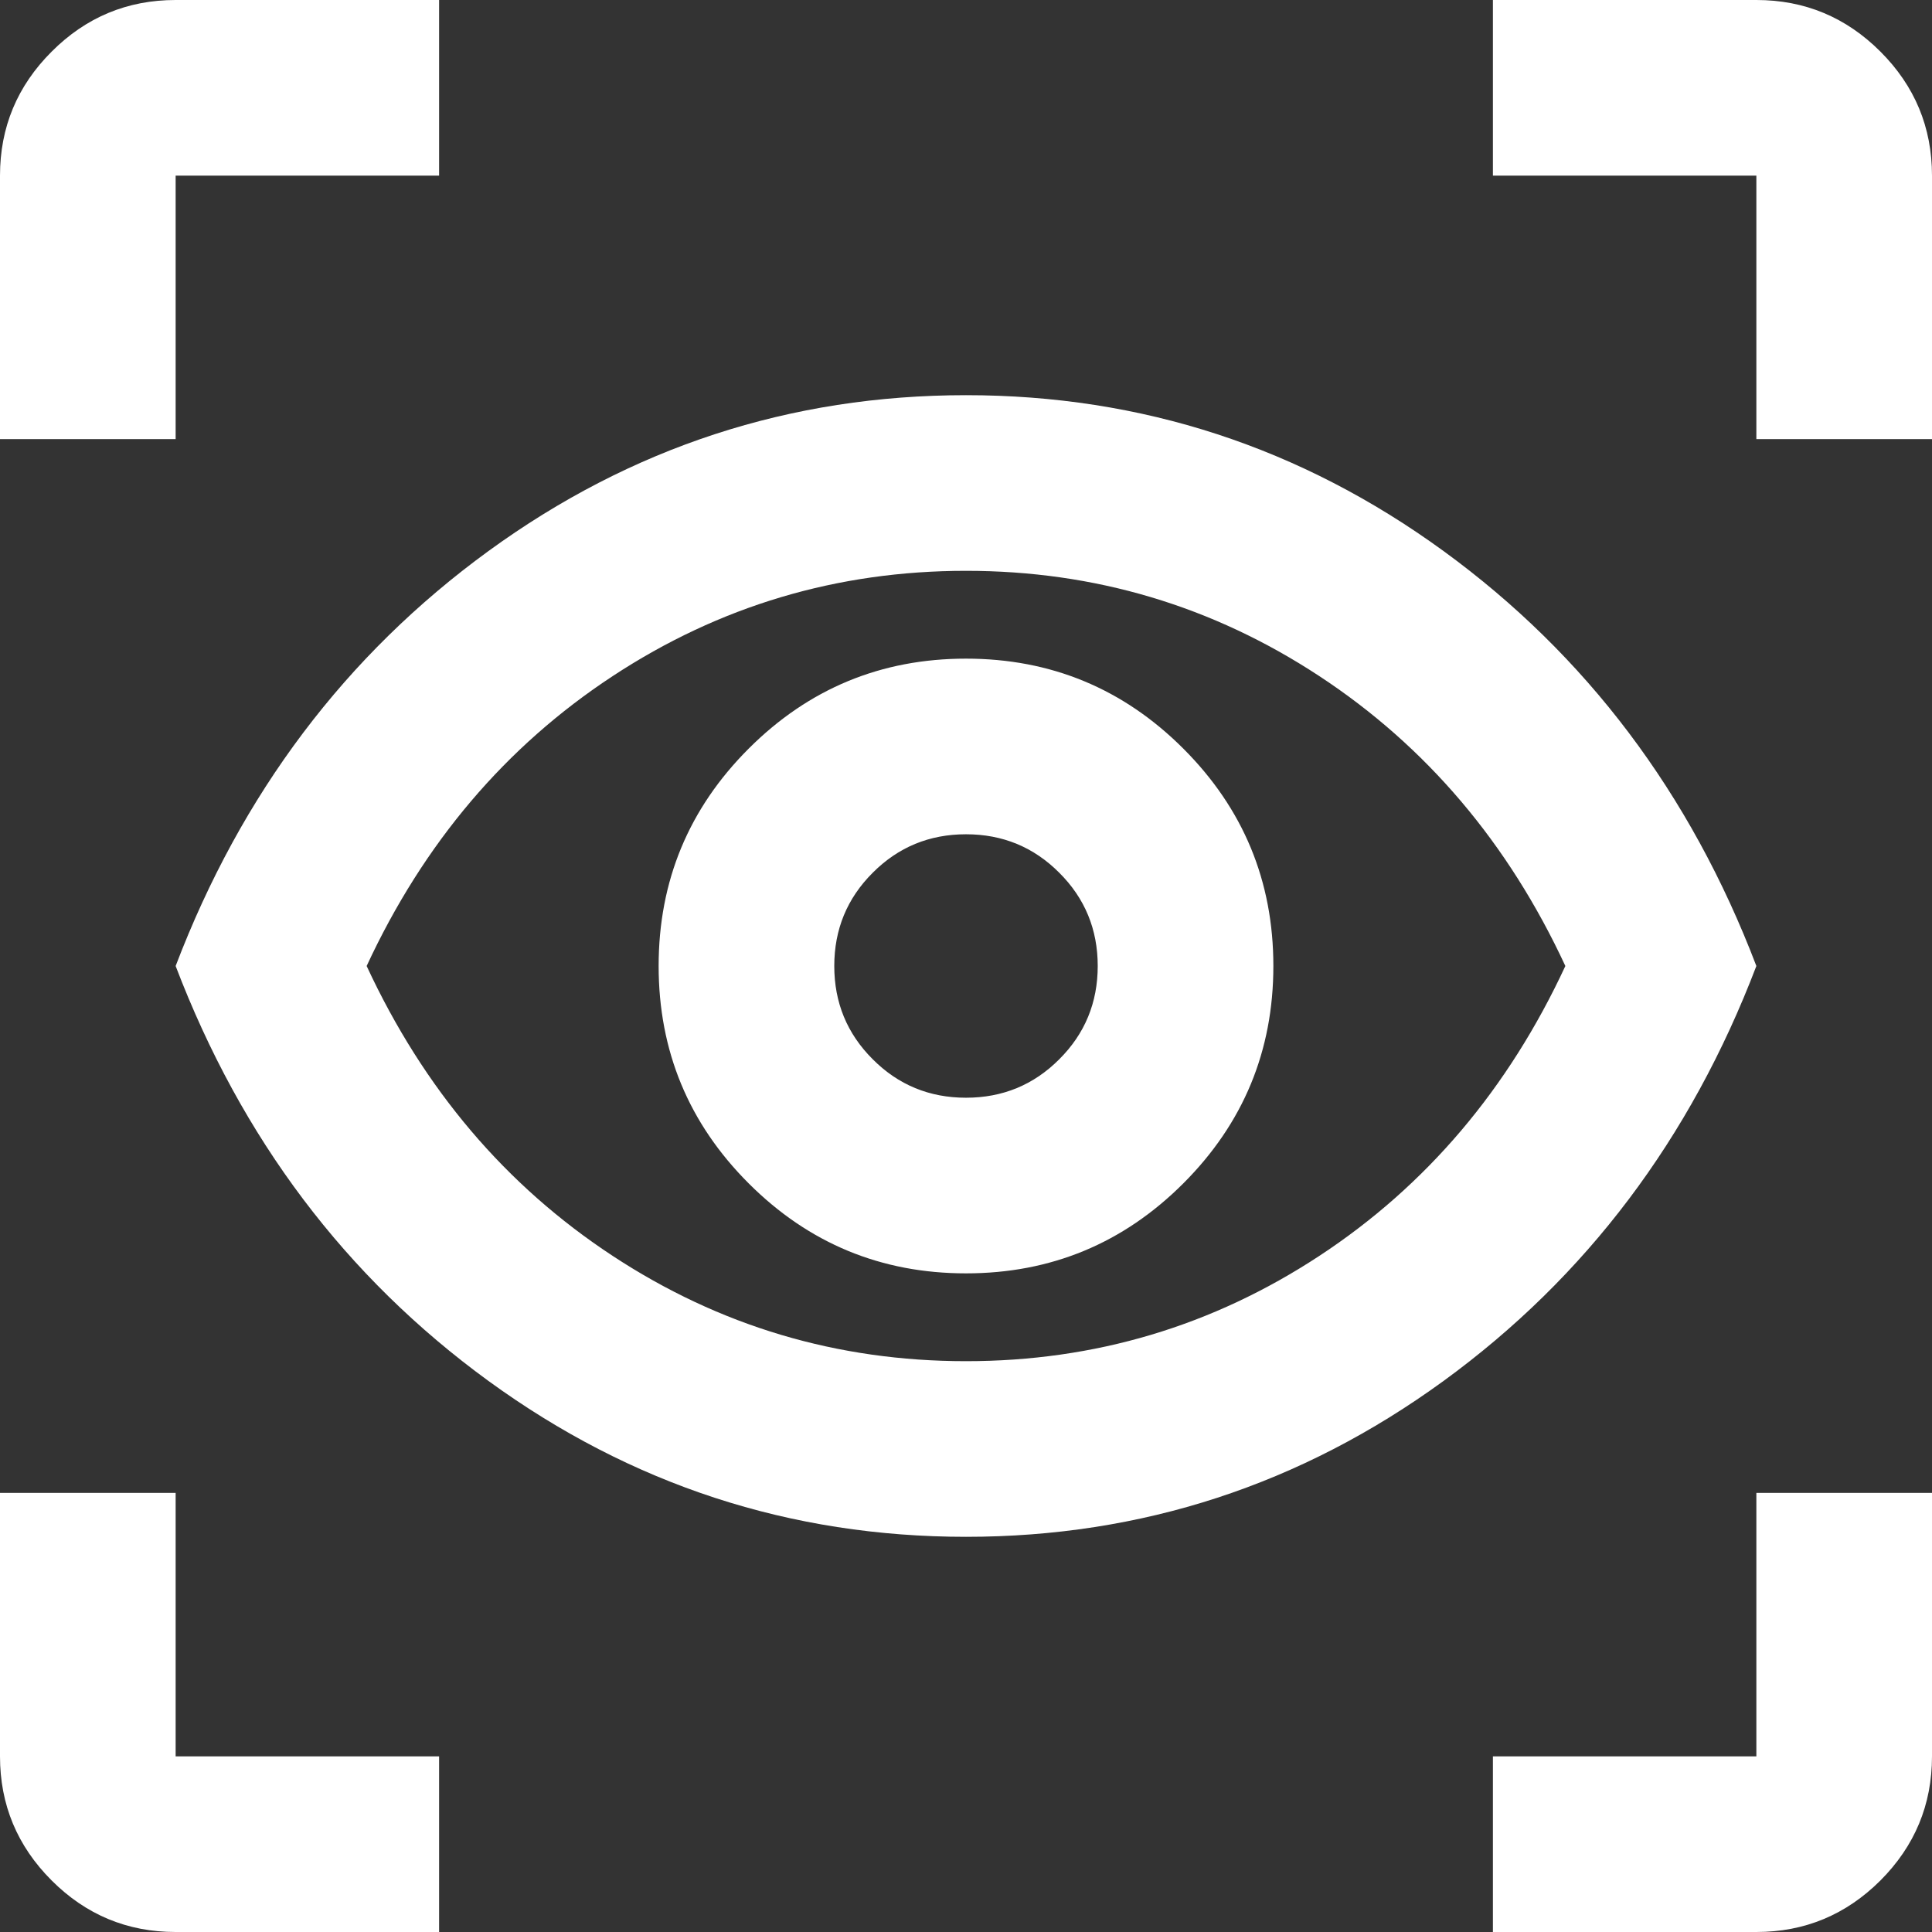<svg width="22" height="22" viewBox="0 0 22 22" fill="none" xmlns="http://www.w3.org/2000/svg">
<rect x="0" y="0" width="22" height="22" fill="#333333" stroke="none"/>
<path d="M5 22H2C1.45 22 0.979 21.804 0.588 21.413C0.196 21.021 0 20.55 0 20V17H2V20H5V22ZM17 22V20H20V17H22V20C22 20.55 21.804 21.021 21.413 21.413C21.021 21.804 20.55 22 20 22H17ZM11 17.5C9 17.5 7.188 16.908 5.562 15.725C3.938 14.542 2.75 12.967 2 11C2.75 9.033 3.938 7.458 5.562 6.275C7.188 5.092 9 4.5 11 4.5C13 4.5 14.812 5.092 16.438 6.275C18.062 7.458 19.25 9.033 20 11C19.25 12.967 18.062 14.542 16.438 15.725C14.812 16.908 13 17.5 11 17.5ZM11 15.5C12.467 15.5 13.808 15.1 15.025 14.3C16.242 13.5 17.175 12.4 17.825 11C17.175 9.6 16.242 8.5 15.025 7.7C13.808 6.9 12.467 6.5 11 6.5C9.533 6.5 8.192 6.9 6.975 7.7C5.758 8.5 4.825 9.6 4.175 11C4.825 12.4 5.758 13.5 6.975 14.3C8.192 15.1 9.533 15.5 11 15.5ZM11 14.5C11.967 14.5 12.792 14.158 13.475 13.475C14.158 12.792 14.5 11.967 14.5 11C14.5 10.033 14.158 9.208 13.475 8.525C12.792 7.842 11.967 7.5 11 7.5C10.033 7.5 9.208 7.842 8.525 8.525C7.842 9.208 7.5 10.033 7.5 11C7.5 11.967 7.842 12.792 8.525 13.475C9.208 14.158 10.033 14.5 11 14.5ZM11 12.5C10.583 12.5 10.229 12.354 9.938 12.062C9.646 11.771 9.5 11.417 9.5 11C9.5 10.583 9.646 10.229 9.938 9.938C10.229 9.646 10.583 9.5 11 9.5C11.417 9.5 11.771 9.646 12.062 9.938C12.354 10.229 12.5 10.583 12.5 11C12.5 11.417 12.354 11.771 12.062 12.062C11.771 12.354 11.417 12.5 11 12.5ZM0 5V2C0 1.45 0.196 0.979 0.588 0.588C0.979 0.196 1.45 0 2 0H5V2H2V5H0ZM20 5V2H17V0H20C20.55 0 21.021 0.196 21.413 0.588C21.804 0.979 22 1.45 22 2V5H20Z" fill="white"/>
</svg>
